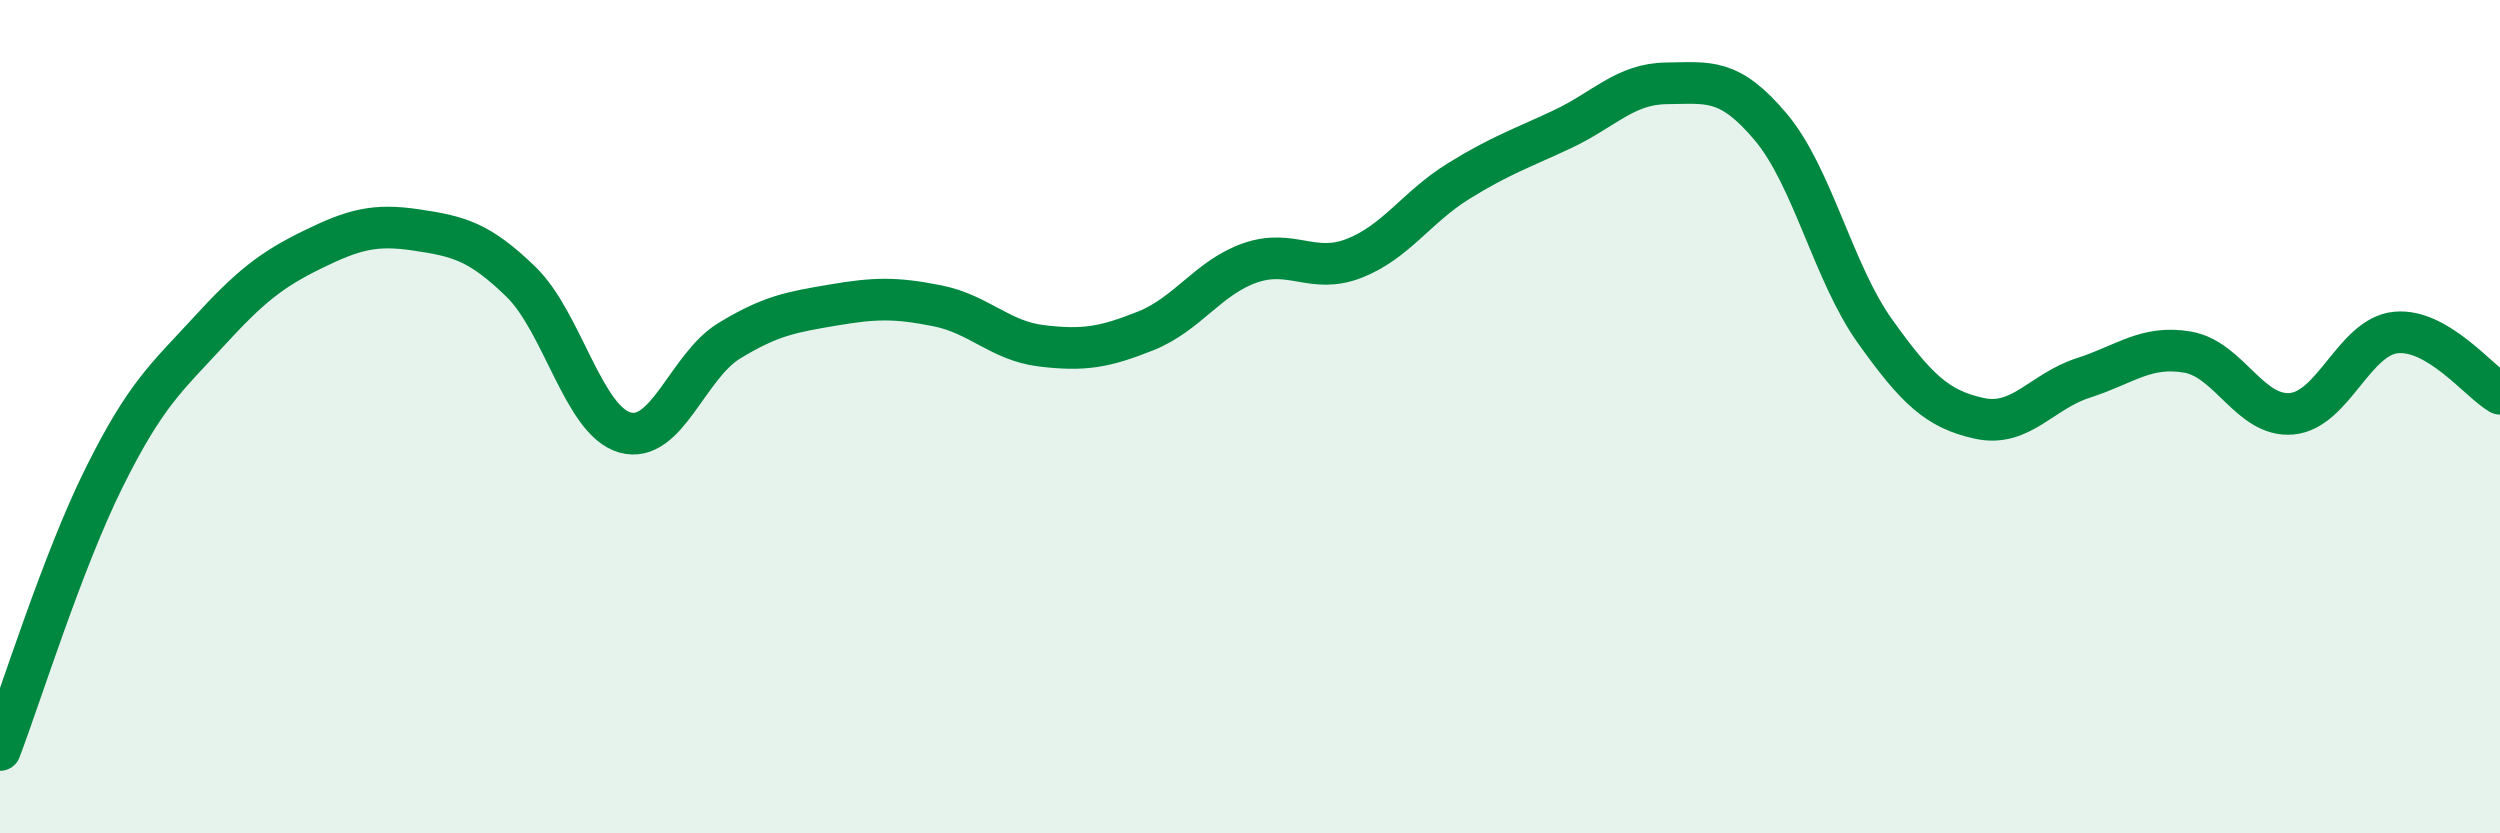 
    <svg width="60" height="20" viewBox="0 0 60 20" xmlns="http://www.w3.org/2000/svg">
      <path
        d="M 0,18 C 0.5,16.69 1.5,13.47 2.5,11.46 C 3.5,9.45 4,9.06 5,7.97 C 6,6.88 6.5,6.48 7.5,5.99 C 8.5,5.5 9,5.37 10,5.52 C 11,5.67 11.5,5.79 12.5,6.76 C 13.5,7.73 14,10.1 15,10.38 C 16,10.66 16.5,8.79 17.5,8.18 C 18.5,7.57 19,7.49 20,7.32 C 21,7.15 21.5,7.14 22.5,7.34 C 23.5,7.54 24,8.18 25,8.3 C 26,8.42 26.5,8.34 27.5,7.94 C 28.5,7.54 29,6.66 30,6.31 C 31,5.96 31.5,6.59 32.5,6.2 C 33.5,5.81 34,4.97 35,4.35 C 36,3.73 36.5,3.57 37.5,3.1 C 38.5,2.63 39,2.01 40,2 C 41,1.99 41.5,1.86 42.5,3.05 C 43.5,4.24 44,6.55 45,7.95 C 46,9.35 46.5,9.82 47.5,10.04 C 48.5,10.26 49,9.39 50,9.07 C 51,8.75 51.5,8.28 52.5,8.45 C 53.5,8.62 54,10.02 55,9.93 C 56,9.84 56.5,8.08 57.5,7.98 C 58.5,7.88 59.5,9.16 60,9.45L60 20L0 20Z"
        fill="#008740"
        opacity="0.1"
        stroke-linecap="round"
        stroke-linejoin="round"
      />
      <path
        d="M 0,18 C 0.5,16.69 1.5,13.47 2.5,11.46 C 3.5,9.45 4,9.06 5,7.97 C 6,6.88 6.5,6.48 7.5,5.99 C 8.5,5.5 9,5.37 10,5.52 C 11,5.67 11.5,5.79 12.5,6.76 C 13.5,7.73 14,10.1 15,10.38 C 16,10.66 16.5,8.79 17.5,8.18 C 18.5,7.57 19,7.49 20,7.32 C 21,7.15 21.5,7.14 22.5,7.34 C 23.5,7.54 24,8.18 25,8.3 C 26,8.42 26.5,8.34 27.5,7.94 C 28.5,7.54 29,6.66 30,6.31 C 31,5.96 31.5,6.59 32.5,6.2 C 33.5,5.81 34,4.97 35,4.35 C 36,3.73 36.5,3.57 37.5,3.1 C 38.5,2.63 39,2.01 40,2 C 41,1.99 41.5,1.86 42.5,3.05 C 43.5,4.24 44,6.55 45,7.95 C 46,9.35 46.5,9.82 47.5,10.04 C 48.5,10.26 49,9.39 50,9.07 C 51,8.75 51.5,8.28 52.5,8.45 C 53.5,8.62 54,10.02 55,9.93 C 56,9.84 56.5,8.08 57.5,7.98 C 58.5,7.88 59.5,9.16 60,9.45"
        stroke="#008740"
        stroke-width="1"
        fill="none"
        stroke-linecap="round"
        stroke-linejoin="round"
      />
    </svg>
  